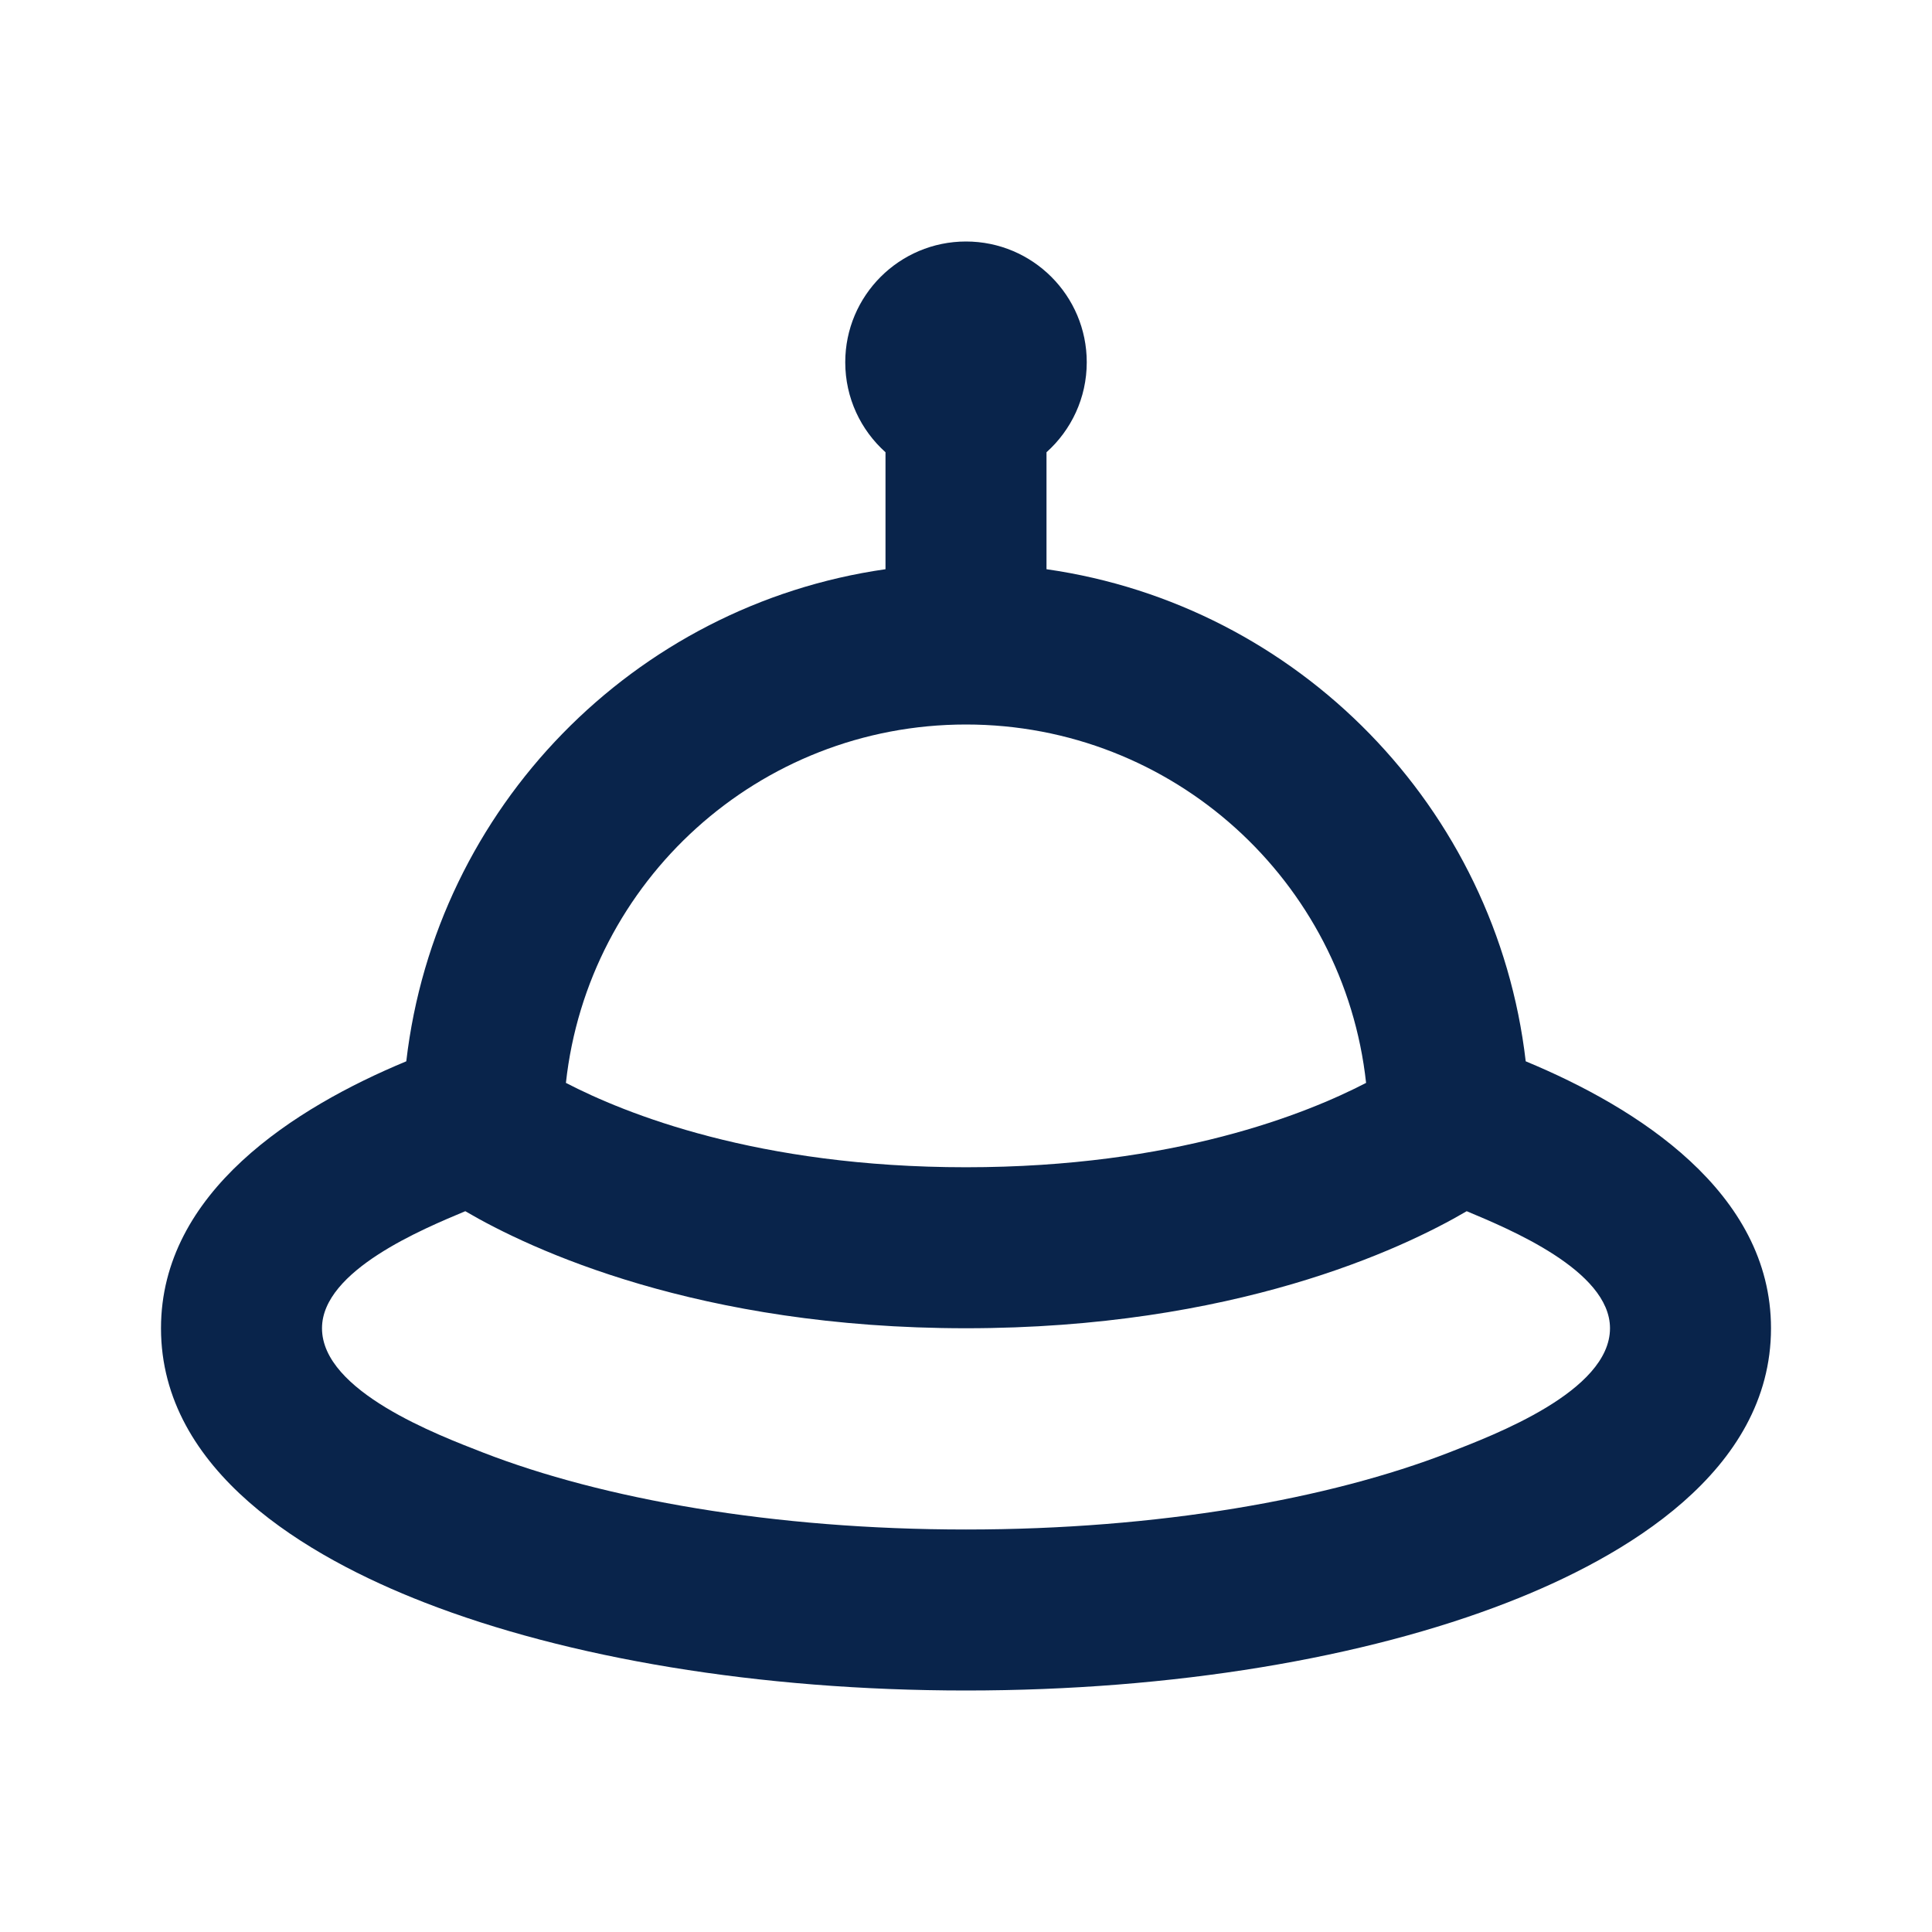 <?xml version="1.0" encoding="UTF-8"?>
<!-- Скачано с сайта svg4.ru / Downloaded from svg4.ru -->
<svg width="800px" height="800px" viewBox="0 0 24 24" version="1.1" xmlns="http://www.w3.org/2000/svg" xmlns:xlink="http://www.w3.org/1999/xlink">
    <title>UFO_line</title>
    <g id="页面-1" stroke="none" stroke-width="1" fill="none" fill-rule="evenodd">
        <g id="Transport" transform="translate(-96, -96)">
            <g id="UFO_line" transform="translate(96, 96)">
                <path d="M24,0 L24,24 L0,24 L0,0 L24,0 Z M12.593,23.258 L12.582,23.26 L12.511,23.295 L12.492,23.299 L12.492,23.299 L12.477,23.295 L12.406,23.26 C12.396,23.256 12.387,23.259 12.382,23.265 L12.378,23.276 L12.361,23.703 L12.366,23.723 L12.377,23.736 L12.48,23.81 L12.495,23.814 L12.495,23.814 L12.507,23.81 L12.611,23.736 L12.623,23.72 L12.623,23.72 L12.627,23.703 L12.61,23.276 C12.608,23.266 12.601,23.259 12.593,23.258 L12.593,23.258 Z M12.858,23.145 L12.845,23.147 L12.66,23.24 L12.65,23.25 L12.65,23.25 L12.647,23.261 L12.665,23.691 L12.67,23.703 L12.67,23.703 L12.678,23.71 L12.879,23.803 C12.891,23.807 12.902,23.803 12.908,23.795 L12.912,23.781 L12.878,23.167 C12.875,23.155 12.867,23.147 12.858,23.145 L12.858,23.145 Z M12.143,23.147 C12.133,23.142 12.122,23.145 12.116,23.153 L12.11,23.167 L12.076,23.781 C12.075,23.793 12.083,23.802 12.093,23.805 L12.108,23.803 L12.309,23.71 L12.319,23.702 L12.319,23.702 L12.323,23.691 L12.34,23.261 L12.337,23.249 L12.337,23.249 L12.328,23.24 L12.143,23.147 Z" id="MingCute" fill-rule="nonzero">
</path>
                <path d="M13,5.618 C13.307,5.343 13.5,4.944 13.5,4.5 C13.5,3.672 12.828,3 12,3 C11.172,3 10.5,3.672 10.5,4.5 C10.5,4.944 10.693,5.343 11,5.618 L11,7.071 C7.873,7.518 5.413,10.032 5.047,13.184 C3.664,13.758 2,14.808 2,16.5 C2,18.28 3.823,19.343 5.274,19.907 C7.044,20.596 9.423,21 12,21 C14.577,21 16.956,20.596 18.726,19.907 C20.177,19.343 22,18.28 22,16.5 C22,14.808 20.336,13.758 18.953,13.184 C18.587,10.032 16.127,7.518 13,7.071 L13,5.618 Z M18.22,15.046 C17.412,15.52 15.325,16.5 12,16.5 C8.675,16.5 6.588,15.52 5.78,15.046 C5.266,15.262 4,15.78 4,16.5 C4,17.285 5.447,17.828 5.998,18.043 C7.485,18.621 9.606,19 12,19 C14.393,19 16.515,18.621 18.002,18.043 C18.553,17.828 20,17.285 20,16.5 C20,15.78 18.734,15.262 18.22,15.046 Z M7.03,13.452 C7.303,10.948 9.424,9 12,9 C14.576,9 16.697,10.948 16.97,13.452 C16.24,13.831 14.593,14.5 12,14.5 C9.407,14.5 7.76,13.831 7.03,13.452 Z" id="形状" fill="#09244B">
</path>
            </g>
        </g>
    </g>
</svg>